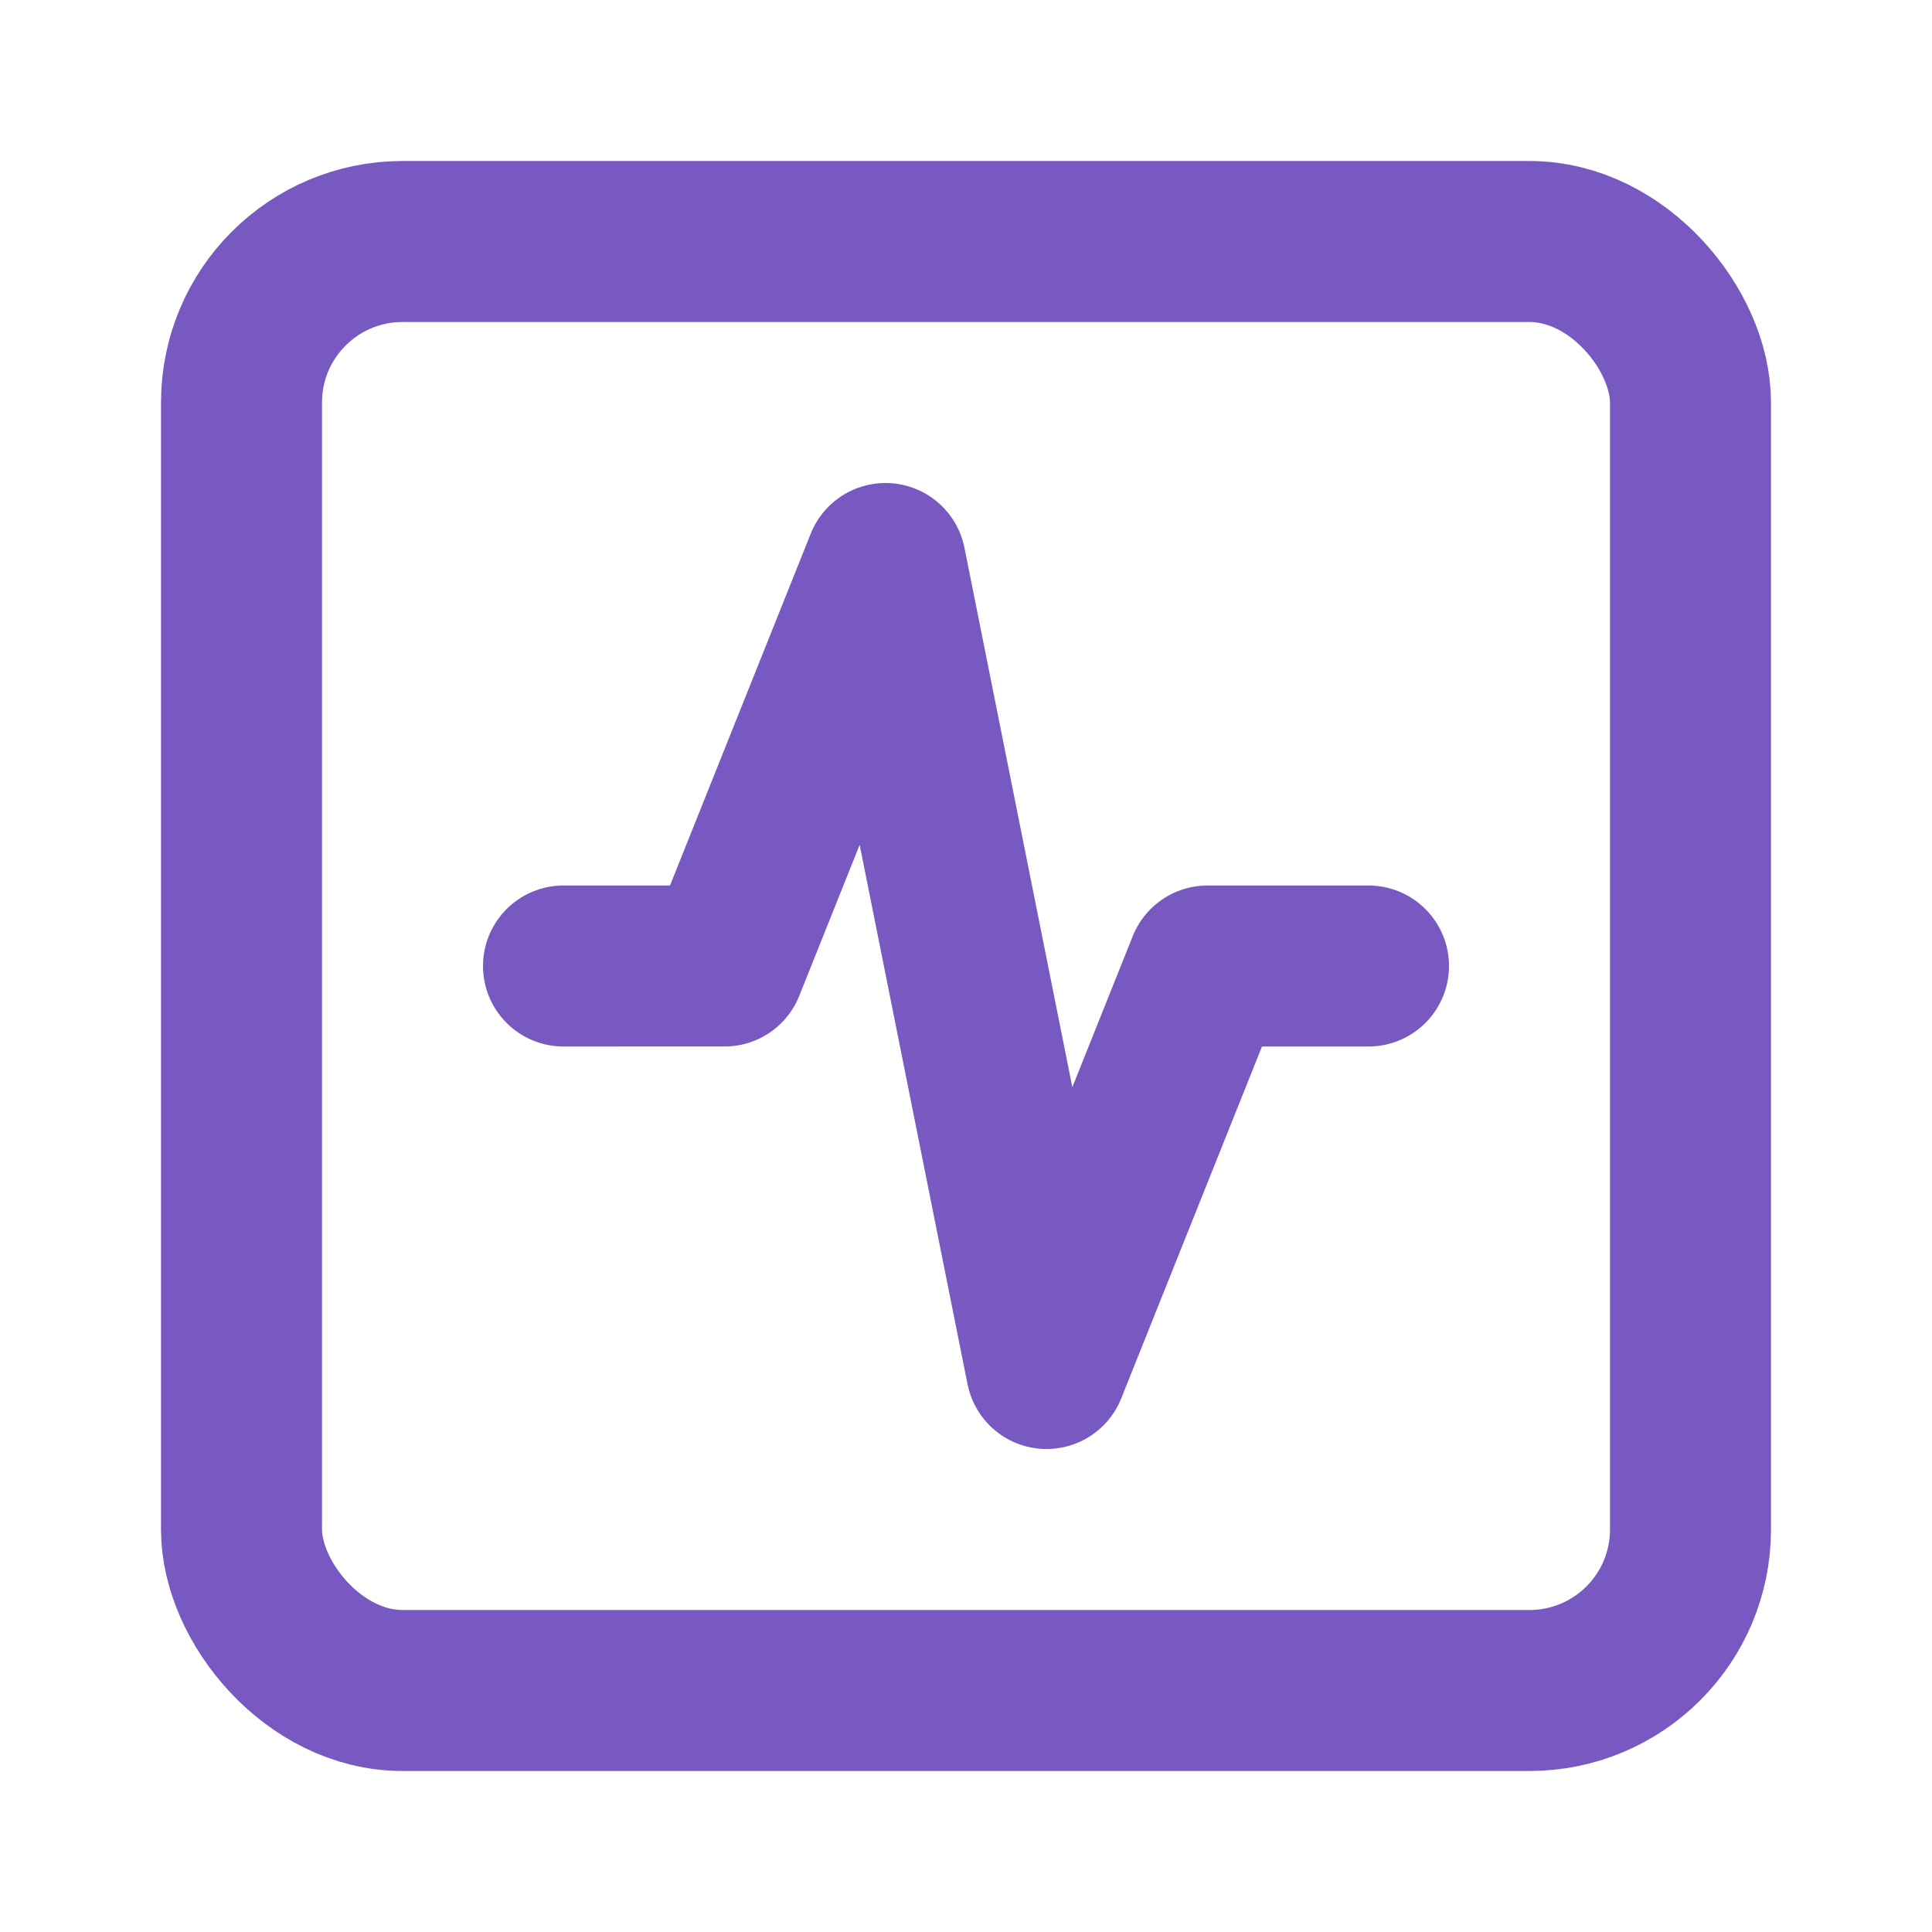 <svg xmlns="http://www.w3.org/2000/svg" width="24" height="24" viewBox="0 0 24 24" fill="none" stroke="#7759c1" stroke-width="2" stroke-linecap="round" stroke-linejoin="round" class="lucide lucide-square-activity-icon lucide-square-activity"><rect width="18" height="18" x="3" y="3" rx="2"/><path d="M17 12h-2l-2 5-2-10-2 5H7"/></svg>